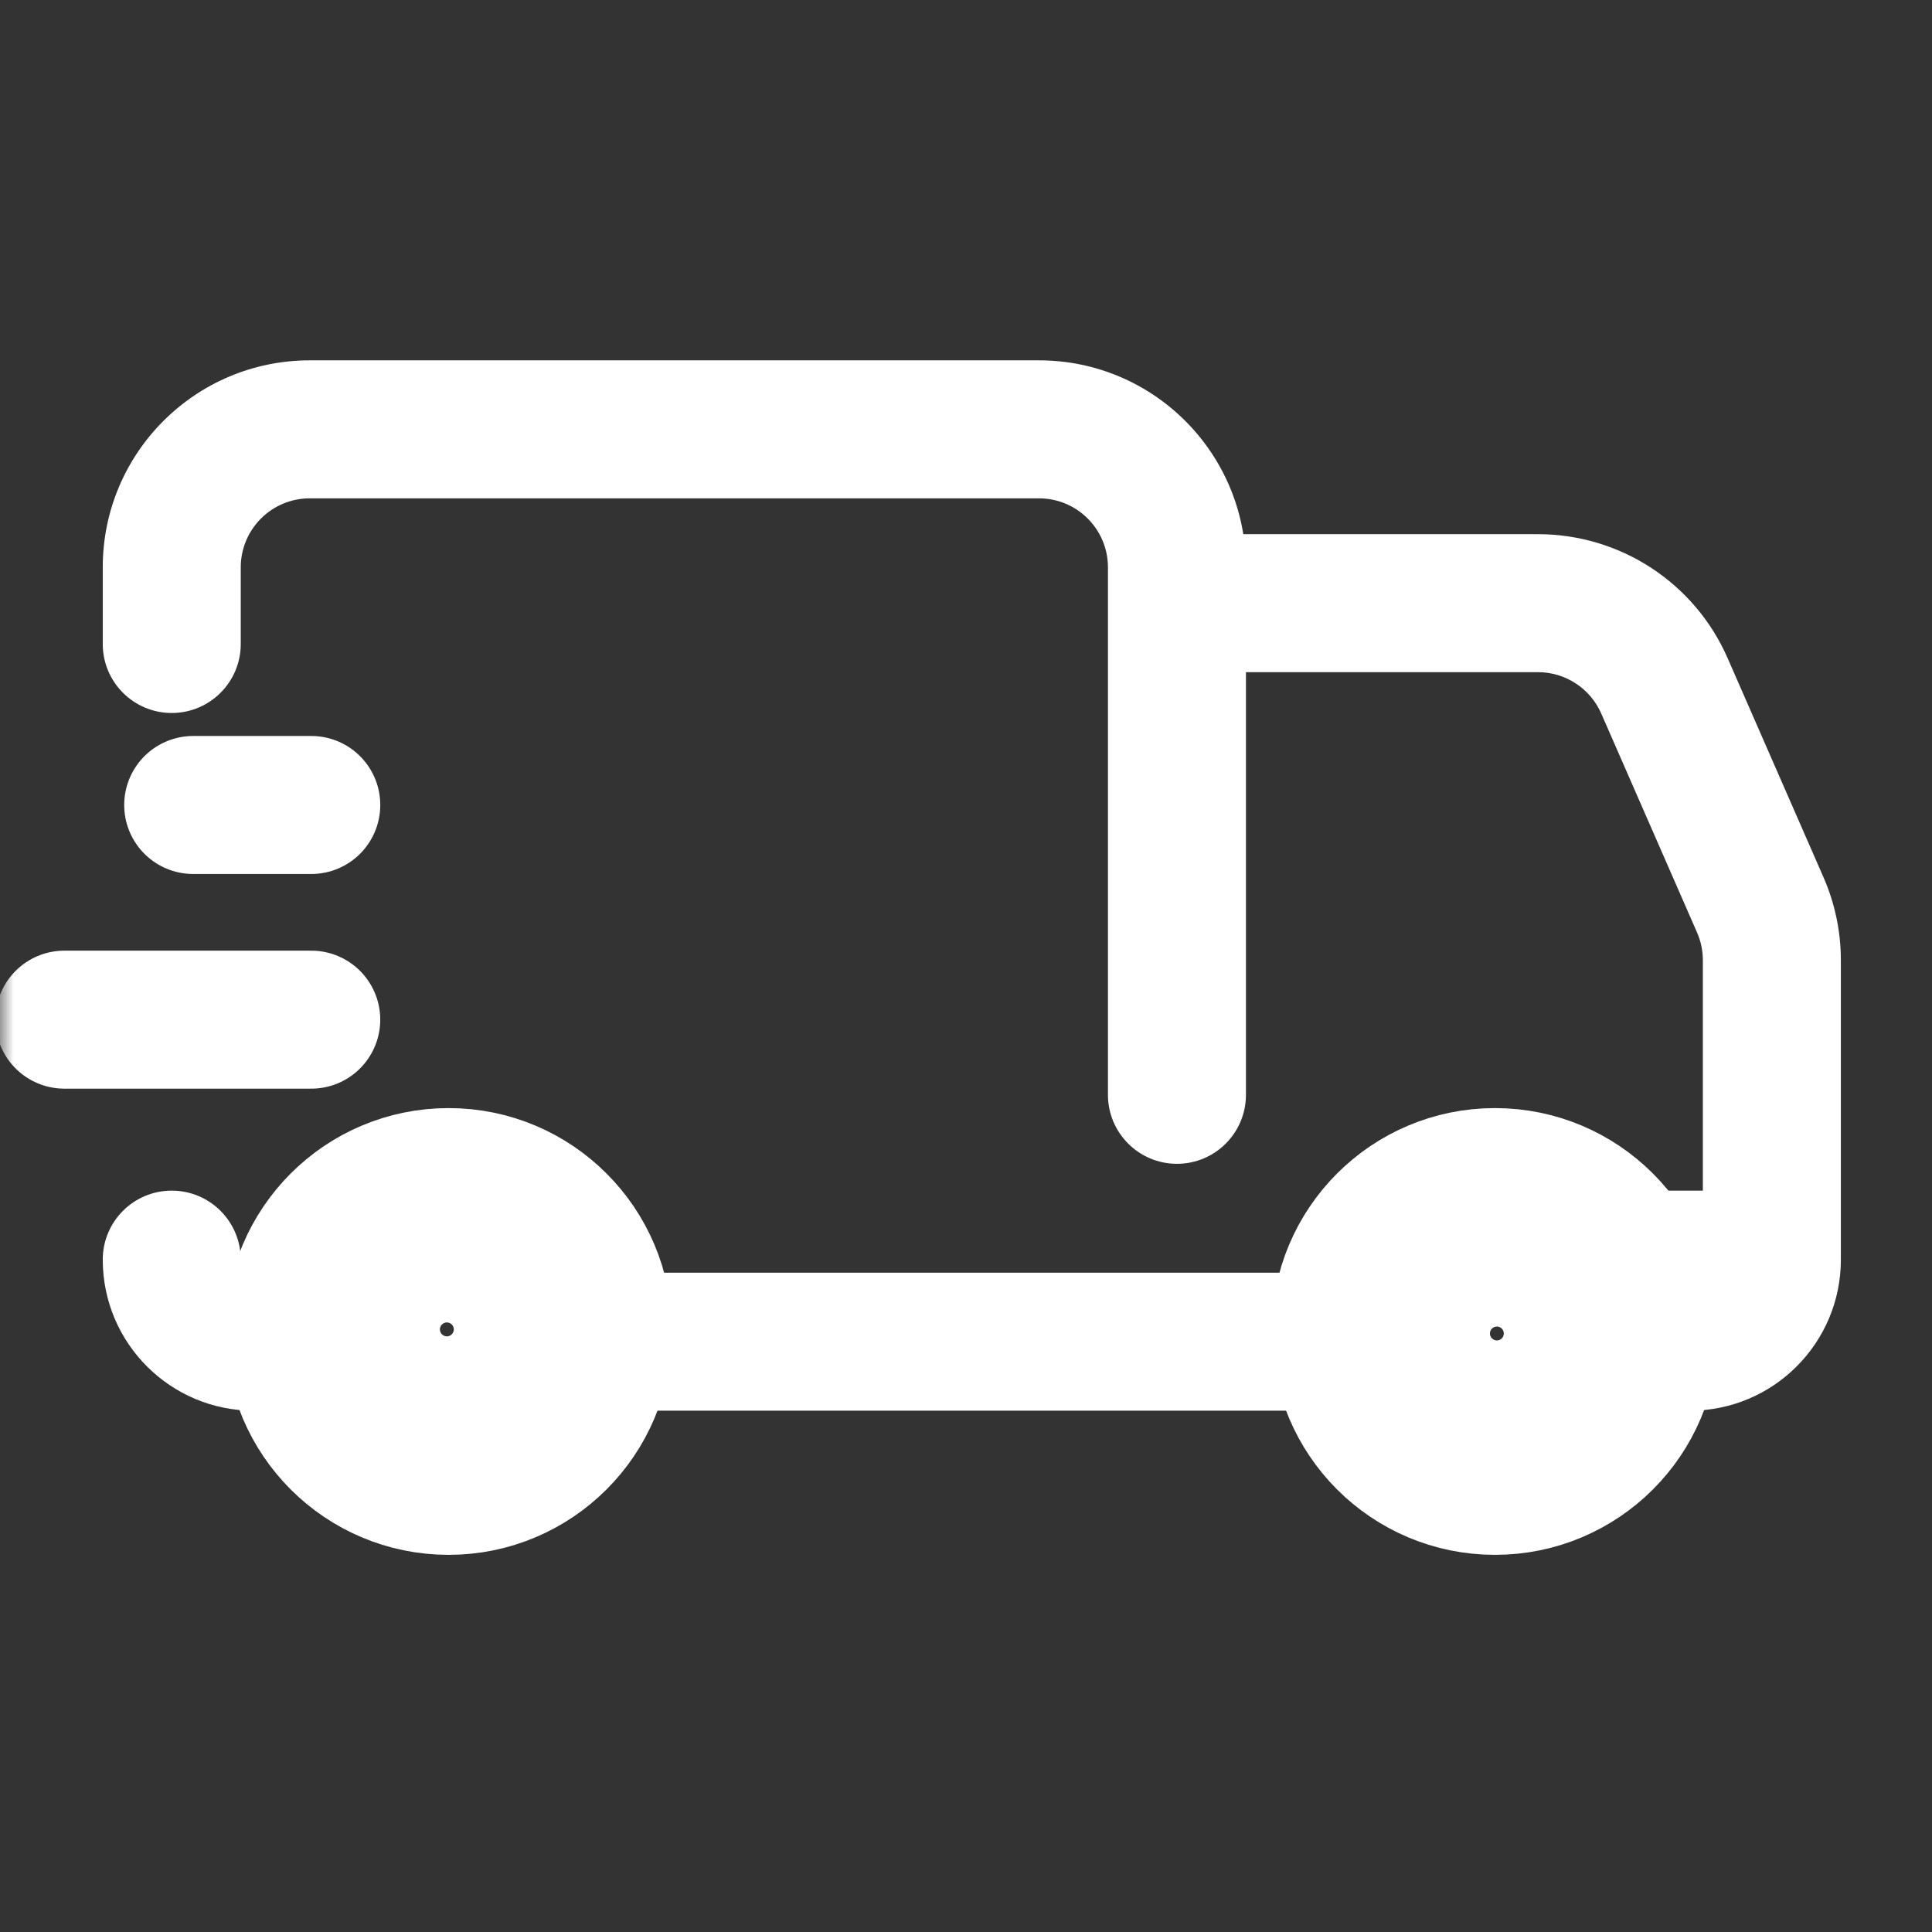 <svg width="70" height="70" viewBox="0 0 70 70" fill="none" xmlns="http://www.w3.org/2000/svg">
<rect x="0" y="0" width="70" height="70" fill="#333333" stroke="none"/>
<g clip-path="url(#clip0_38_1459)">
<mask id="mask0_38_1459" style="mask-type:luminance" maskUnits="userSpaceOnUse" x="0" y="0" width="70" height="70">
<path d="M70 0H0V70H70V0Z" fill="white"/>
</mask>
<g mask="url(#mask0_38_1459)">
<path d="M8.723 45.639C8.723 44.258 7.603 43.139 6.223 43.139C4.842 43.139 3.723 44.258 3.723 45.639H8.723ZM40.143 39.667C40.143 41.047 41.263 42.167 42.643 42.167C44.024 42.167 45.143 41.047 45.143 39.667H40.143ZM3.723 23.333C3.723 24.714 4.842 25.833 6.223 25.833C7.603 25.833 8.723 24.714 8.723 23.333H3.723ZM48.59 48.612V46.112H42.643V48.612V51.112H48.59V48.612ZM21.831 48.612V51.112H42.643V48.612V46.112H21.831V48.612ZM10.682 48.612V46.112H9.196V48.612V51.112H10.682V48.612ZM11.223 15.556V18.056H37.643V15.556V13.056H11.223V15.556ZM42.643 20.556H40.143V21.854H42.643H45.143V20.556H42.643ZM59.739 48.612V51.112H61.225V48.612V46.112H59.739V48.612ZM42.643 21.854V24.354H55.725V21.854V19.354H42.643V21.854ZM60.306 24.85L58.016 25.852L61.489 33.79L63.779 32.788L66.069 31.786L62.596 23.848L60.306 24.85ZM64.198 34.792H61.698V45.639H64.198H66.698V34.792H64.198ZM64.198 45.639V43.139H58.995V45.639V48.139H64.198V45.639ZM42.643 21.854H40.143V39.667H42.643H45.143V21.854H42.643ZM6.223 20.556H3.723V23.333H6.223H8.723V20.556H6.223ZM63.779 32.788L61.489 33.79C61.627 34.106 61.698 34.447 61.698 34.792H64.198H66.698C66.698 33.758 66.484 32.734 66.069 31.786L63.779 32.788ZM37.643 15.556V18.056C39.024 18.056 40.143 19.175 40.143 20.556H42.643H45.143C45.143 16.413 41.785 13.056 37.643 13.056V15.556ZM55.725 21.854V24.354C56.718 24.354 57.617 24.942 58.016 25.852L60.306 24.85L62.596 23.848C61.402 21.118 58.705 19.354 55.725 19.354V21.854ZM11.223 15.556V13.056C7.081 13.056 3.723 16.413 3.723 20.556H6.223H8.723C8.723 19.175 9.842 18.056 11.223 18.056V15.556ZM61.225 48.612V51.112C64.248 51.112 66.698 48.662 66.698 45.639H64.198H61.698C61.698 45.9 61.486 46.112 61.225 46.112V48.612ZM9.196 48.612V46.112C8.934 46.112 8.723 45.9 8.723 45.639H6.223H3.723C3.723 48.662 6.173 51.112 9.196 51.112V48.612Z" fill="white"/>
<path d="M11.278 29.166H7" stroke="white" stroke-width="5" stroke-linecap="round"/>
<path d="M11.277 36.944H2.333" stroke="white" stroke-width="5" stroke-linecap="round"/>
<path d="M21.847 48.242C21.847 51.331 19.343 53.835 16.254 53.835C13.165 53.835 10.661 51.331 10.661 48.242C10.661 45.153 13.165 42.648 16.254 42.648C19.343 42.648 21.847 45.153 21.847 48.242Z" stroke="white" stroke-width="5"/>
<path d="M18.439 48.167C18.439 49.408 17.433 50.415 16.191 50.415C14.949 50.415 13.942 49.408 13.942 48.167C13.942 46.925 14.949 45.919 16.191 45.919C17.433 45.919 18.439 46.925 18.439 48.167Z" stroke="white" stroke-width="5"/>
<path d="M56.483 48.315C56.483 49.557 55.477 50.563 54.235 50.563C52.993 50.563 51.986 49.557 51.986 48.315C51.986 47.073 52.993 46.066 54.235 46.066C55.477 46.066 56.483 47.073 56.483 48.315Z" stroke="white" stroke-width="5"/>
<path d="M59.76 48.242C59.76 51.331 57.255 53.835 54.166 53.835C51.077 53.835 48.573 51.331 48.573 48.242C48.573 45.153 51.077 42.648 54.166 42.648C57.255 42.648 59.76 45.153 59.76 48.242Z" stroke="white" stroke-width="5"/>
</g>
</g>
<defs>
<clipPath id="clip0_38_1459">
<rect width="70" height="70" fill="white"/>
</clipPath>
</defs>
</svg>
